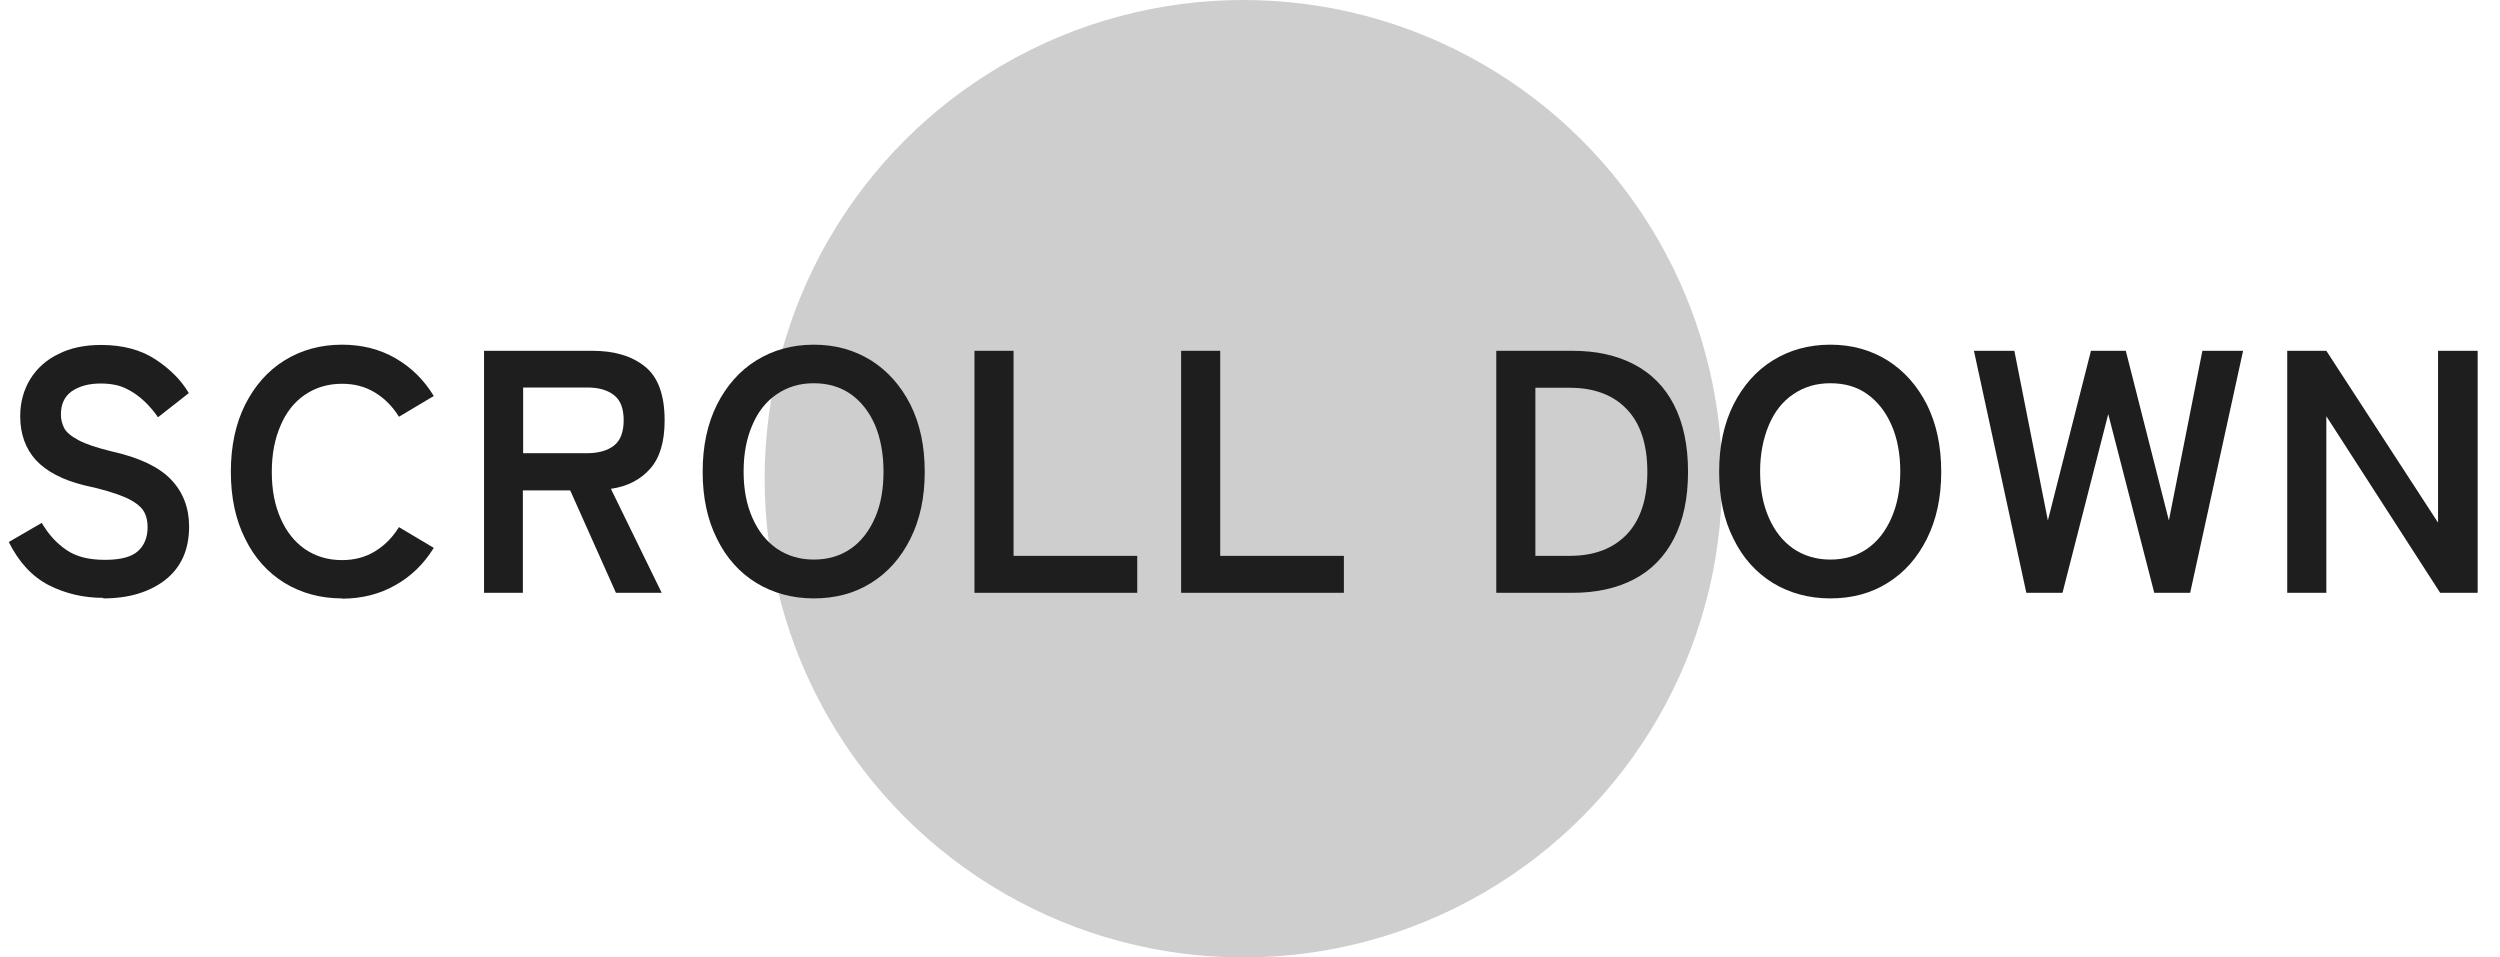 <svg viewBox="0 0 94 36" width="94" height="36" xmlns="http://www.w3.org/2000/svg"><circle cx="46.75" cy="18" fill="#cecece" r="18"/><g fill="#1e1e1e"><path d="m3.89 22.48c-.75 0-1.43-.16-2.06-.48-.62-.32-1.12-.86-1.5-1.62l1.24-.72c.25.43.56.77.93 1.02.36.25.84.37 1.44.37s1.01-.11 1.25-.33.36-.52.36-.9c0-.24-.05-.45-.16-.62s-.33-.34-.66-.49c-.34-.15-.85-.31-1.55-.46-.82-.2-1.43-.52-1.83-.95-.39-.43-.59-.98-.59-1.65 0-.53.13-.99.38-1.4.25-.4.6-.72 1.06-.94.45-.23.99-.34 1.6-.34.81 0 1.49.18 2.04.54s.97.78 1.26 1.27l-1.16.91c-.14-.21-.31-.41-.51-.6s-.42-.35-.69-.48c-.26-.13-.58-.19-.96-.19-.44 0-.8.1-1.08.29-.28.2-.41.49-.41.88 0 .17.04.34.12.5s.26.31.54.46.7.29 1.28.43c1.02.23 1.75.58 2.2 1.05s.68 1.06.68 1.77c0 .87-.3 1.53-.89 2-.59.46-1.37.7-2.34.7z"/><path d="m12.86 22.5c-.81 0-1.53-.2-2.16-.58-.63-.39-1.13-.94-1.48-1.66-.36-.71-.54-1.55-.54-2.52s.18-1.81.54-2.53c.36-.71.85-1.27 1.48-1.66s1.35-.59 2.16-.59c.75 0 1.42.17 2.01.51s1.07.81 1.44 1.42l-1.31.78c-.24-.39-.54-.69-.9-.91s-.77-.33-1.24-.33c-.53 0-.99.14-1.39.41s-.71.66-.92 1.16c-.22.5-.33 1.08-.33 1.75s.11 1.24.33 1.74.52.88.92 1.16c.4.27.86.41 1.39.41.47 0 .88-.11 1.24-.33s.66-.52.9-.91l1.31.78c-.37.6-.85 1.07-1.44 1.4-.59.34-1.27.51-2.01.51z"/><path d="m18.2 22.29v-9.1h4.08c.83 0 1.49.2 1.98.6s.73 1.07.73 2.02c0 .8-.18 1.4-.54 1.81s-.85.67-1.48.76l1.91 3.91h-1.72l-1.72-3.85h-1.78v3.85h-1.47zm1.47-5.25h2.41c.43 0 .77-.1 1.01-.29s.36-.51.36-.95-.12-.75-.36-.94-.57-.29-1.01-.29h-2.41v2.46z"/><path d="m30.6 22.5c-.81 0-1.53-.2-2.16-.58-.63-.39-1.13-.94-1.48-1.66-.36-.71-.54-1.55-.54-2.52s.18-1.81.54-2.53c.36-.71.85-1.27 1.48-1.66s1.35-.59 2.16-.59 1.52.2 2.15.59c.62.39 1.12.95 1.48 1.66.36.72.54 1.56.54 2.53s-.18 1.8-.54 2.52-.85 1.27-1.48 1.66c-.62.39-1.34.58-2.15.58zm0-1.46c.54 0 1-.14 1.39-.41s.69-.66.91-1.16.32-1.08.32-1.74-.11-1.25-.32-1.75c-.22-.5-.52-.88-.91-1.16-.39-.27-.85-.41-1.39-.41s-.99.14-1.39.41-.71.66-.92 1.16c-.22.5-.33 1.08-.33 1.75s.11 1.24.33 1.74.52.88.92 1.16c.4.27.86.41 1.39.41z"/><path d="m36.64 22.29v-9.1h1.47v7.71h4.65v1.39z"/><path d="m44.41 22.29v-9.1h1.47v7.71h4.65v1.39z"/><path d="m56.26 22.29v-9.1h2.87c.89 0 1.66.17 2.31.51s1.15.84 1.5 1.52.53 1.52.53 2.52-.18 1.83-.53 2.51-.85 1.19-1.5 1.53-1.42.51-2.31.51zm1.47-1.39h1.29c.92 0 1.63-.27 2.15-.81.51-.54.77-1.32.77-2.35s-.26-1.82-.77-2.35c-.51-.54-1.23-.81-2.15-.81h-1.29z"/><path d="m68.82 22.5c-.81 0-1.53-.2-2.16-.58-.63-.39-1.13-.94-1.48-1.66-.36-.71-.54-1.55-.54-2.52s.18-1.81.54-2.53c.36-.71.85-1.27 1.48-1.66s1.35-.59 2.16-.59 1.52.2 2.15.59c.62.39 1.12.95 1.48 1.66.36.72.54 1.56.54 2.53s-.18 1.8-.54 2.52-.85 1.27-1.48 1.66c-.62.39-1.34.58-2.15.58zm0-1.46c.54 0 1-.14 1.39-.41s.69-.66.91-1.16.33-1.08.33-1.74-.11-1.25-.33-1.75-.52-.88-.91-1.16-.85-.41-1.39-.41-.99.14-1.39.41-.71.66-.92 1.16-.33 1.08-.33 1.75.11 1.24.33 1.74.52.88.92 1.16c.4.27.86.41 1.39.41z"/><path d="m76.19 22.29-1.97-9.1h1.52l1.26 6.38 1.62-6.38h1.31l1.62 6.38 1.26-6.38h1.53l-1.99 9.1h-1.35l-1.73-6.72-1.72 6.72h-1.35z"/><path d="m86 22.29v-9.1h1.47l4.2 6.46v-6.46h1.49v9.1h-1.41l-4.28-6.64v6.64z"/></g></svg>
